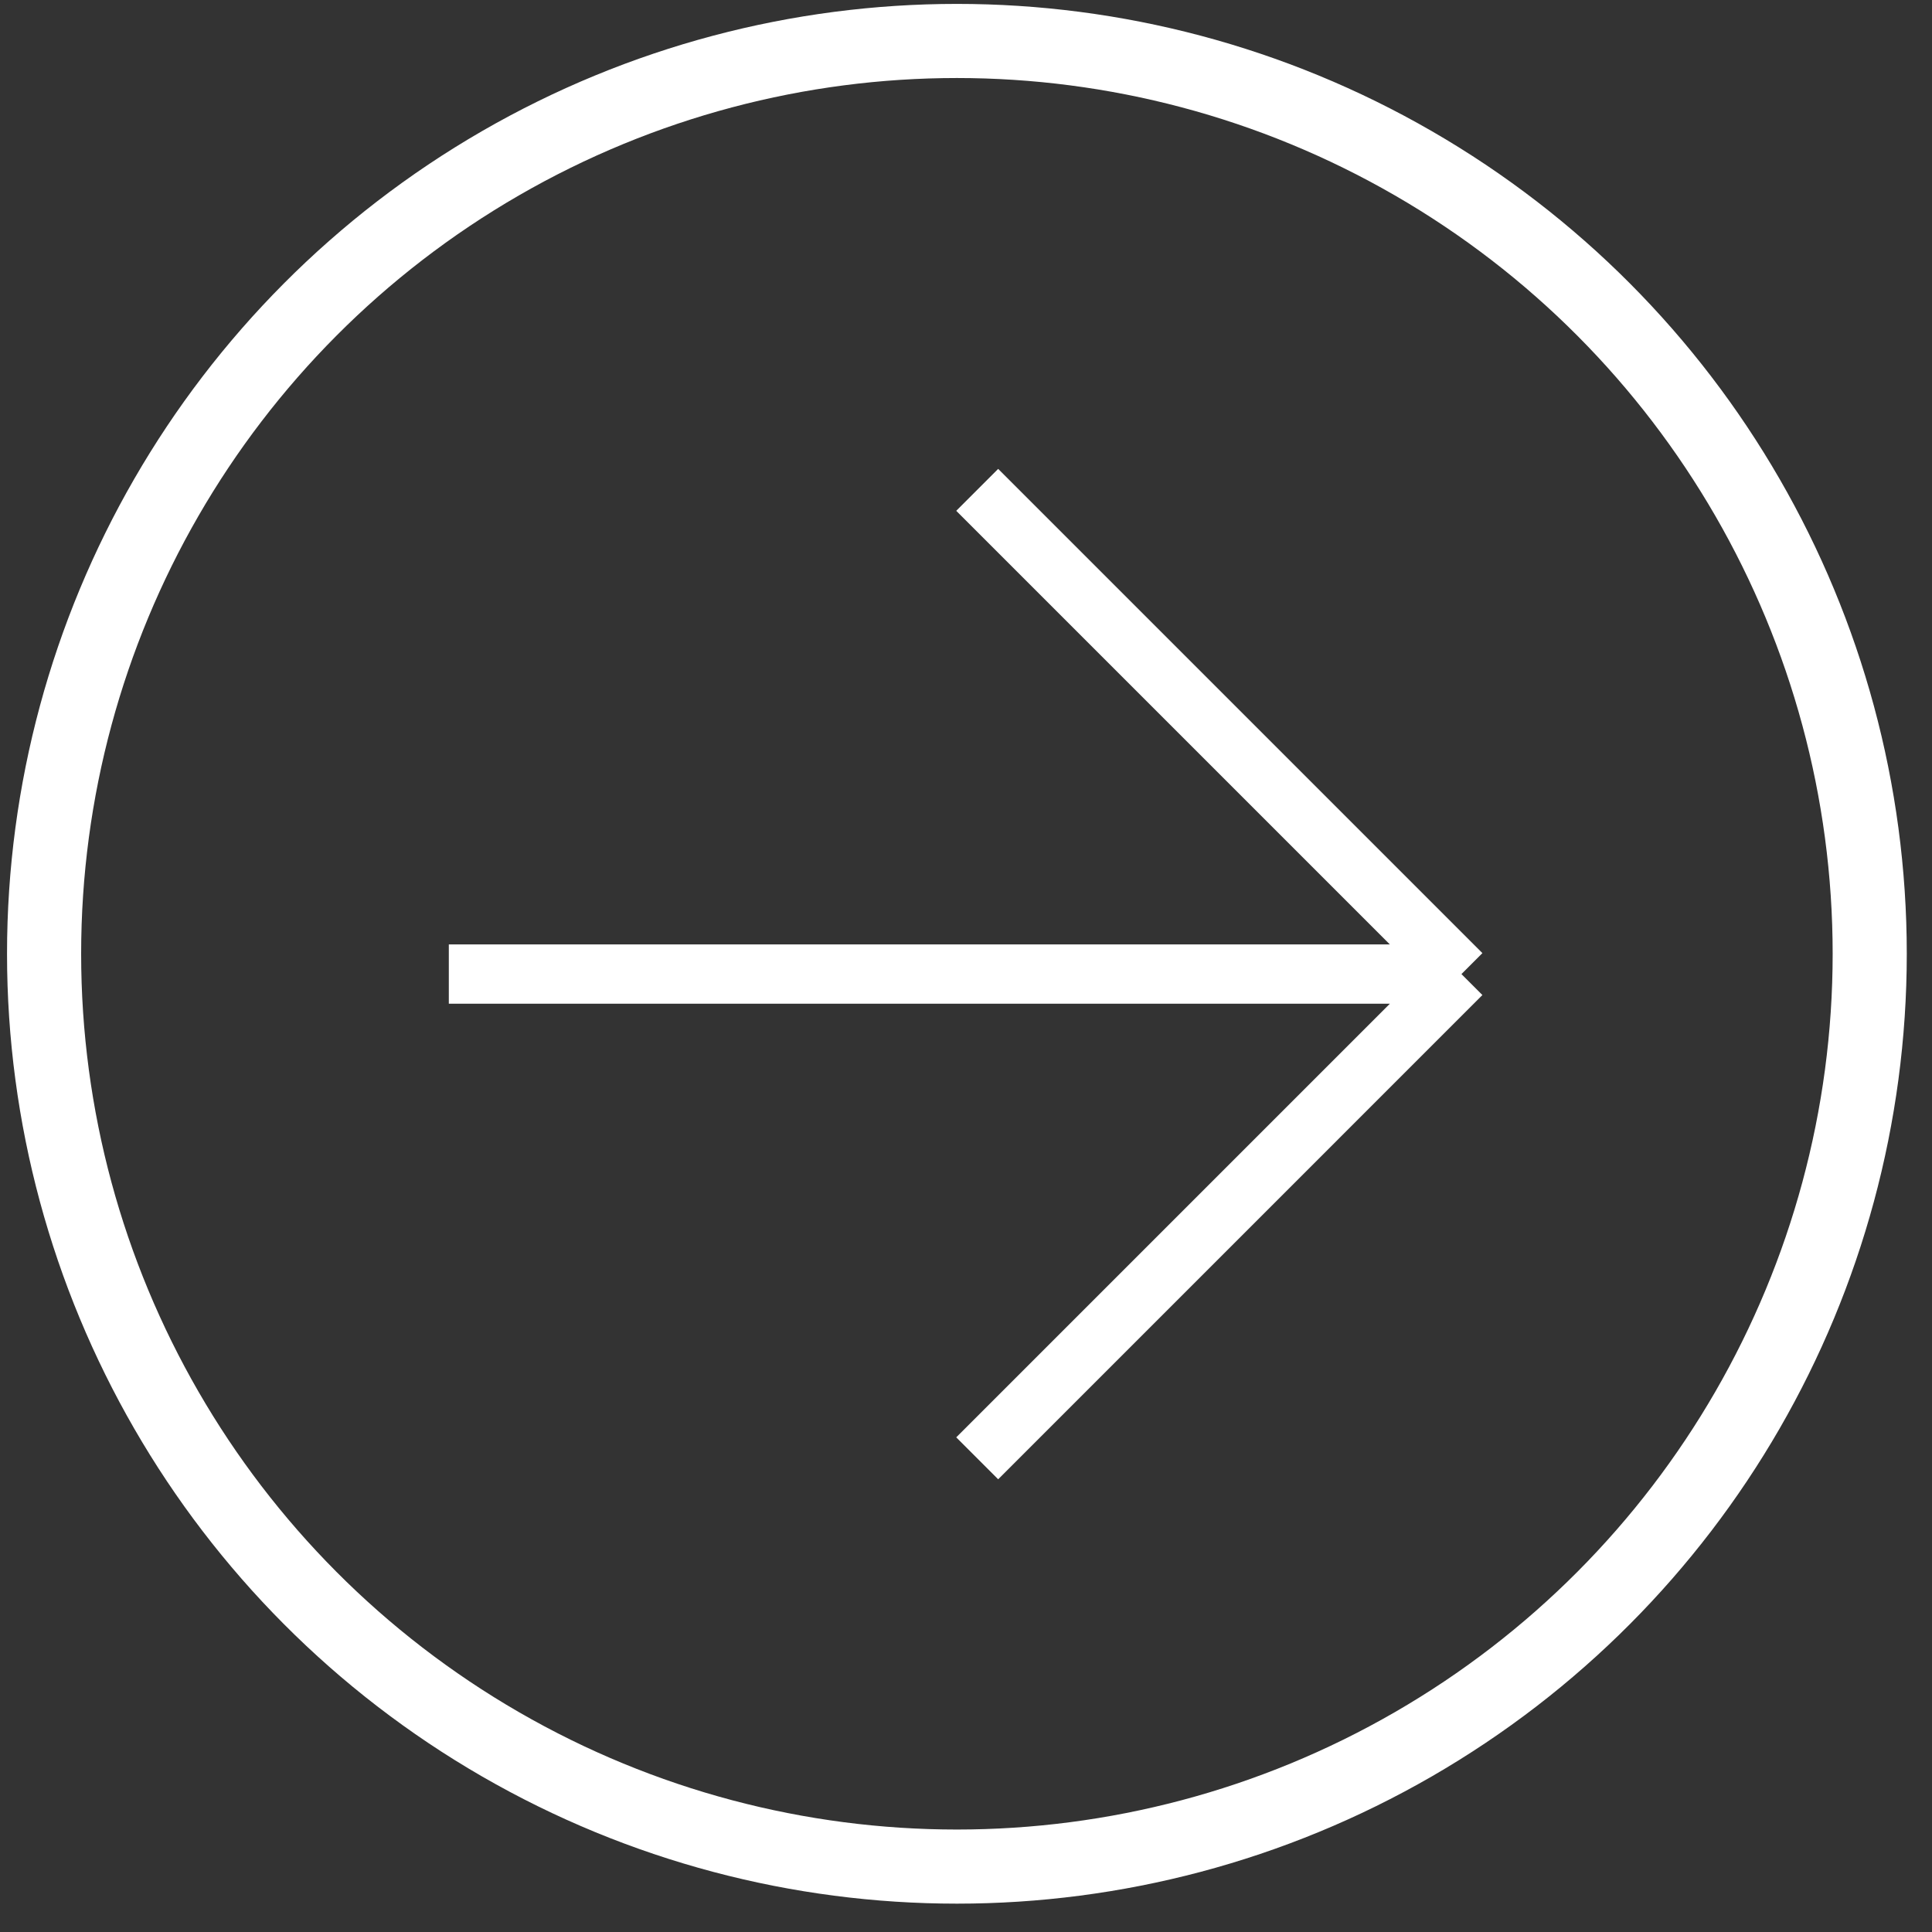 <svg width="55" height="55" viewBox="0 0 55 55" fill="none" xmlns="http://www.w3.org/2000/svg">
<rect x="0" y="0" width="55" height="55" fill="#333333" stroke="none"/>
<circle cx="27.241" cy="27.152" r="25.986" stroke="#fff" stroke-width="2.11"/>
<path d="M27.819 13.945L41.604 27.73M41.604 27.73L27.819 41.515M41.604 27.73L12.777 27.73" stroke="#fff" stroke-width="1.688"/>
</svg>
